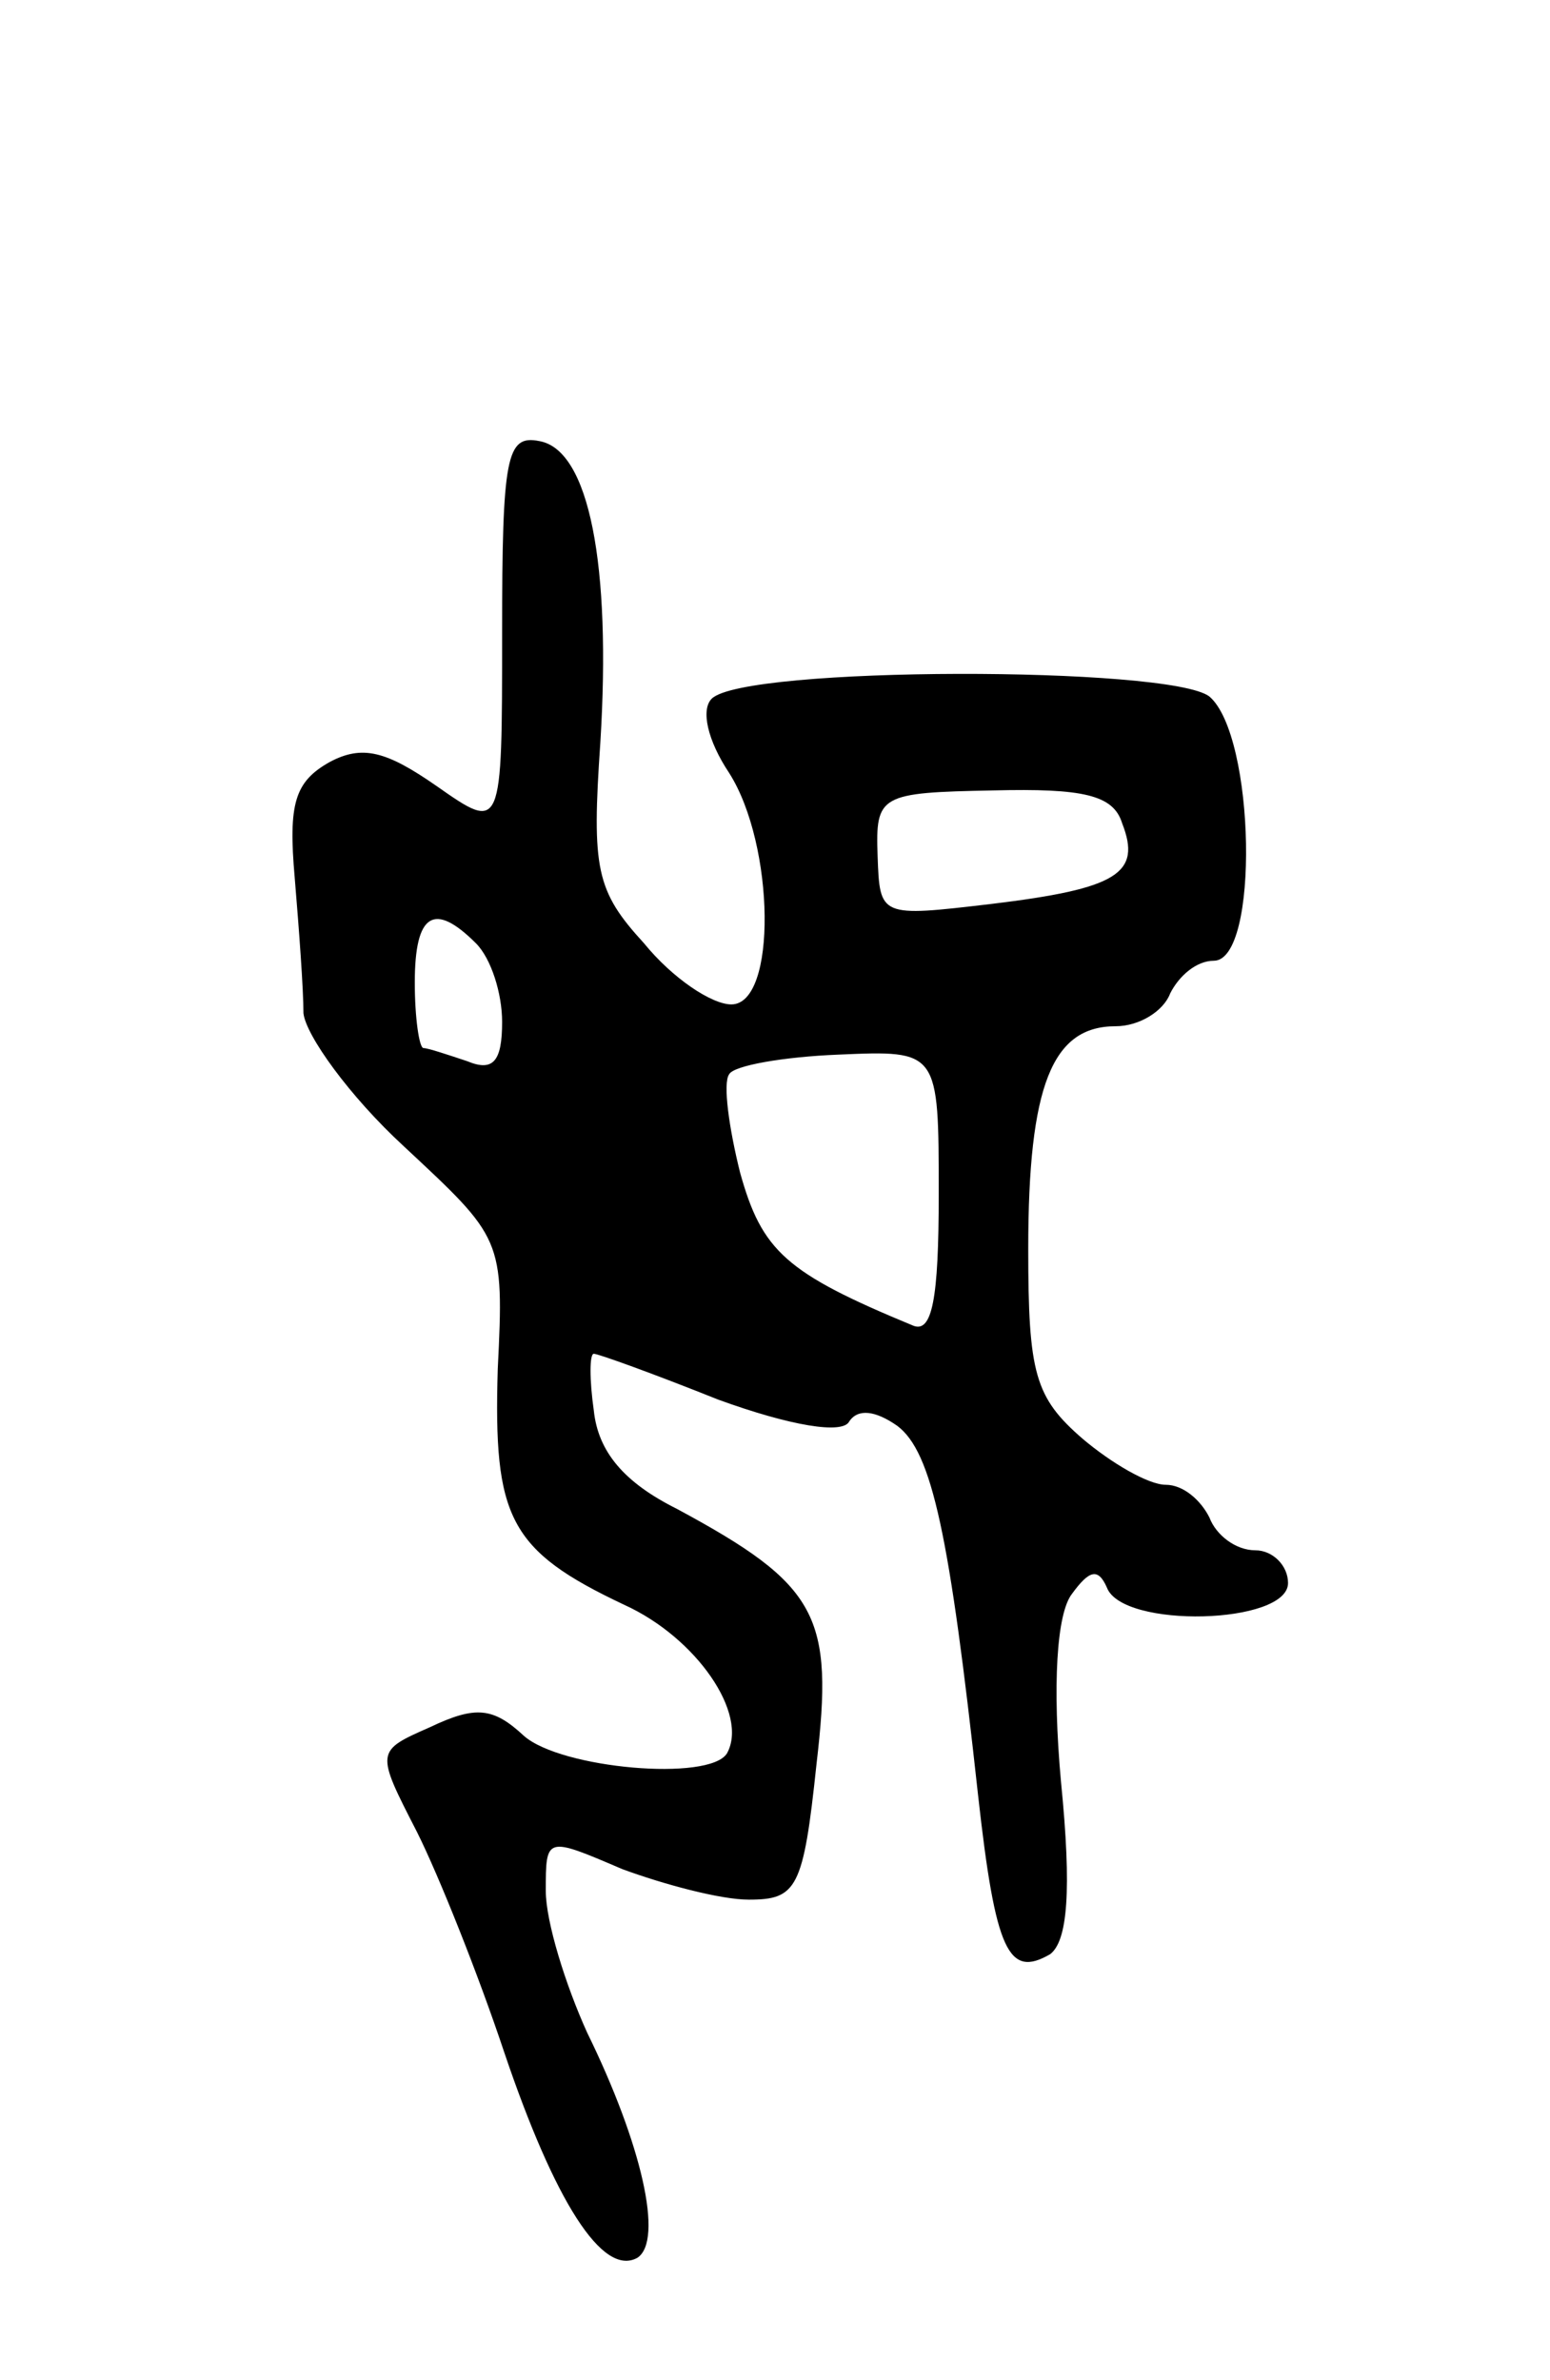 <svg version="1.0" xmlns="http://www.w3.org/2000/svg" width="71" height="109" viewBox="0 0 71 109" ><g transform="translate(0,109) scale(0.1,-0.1)" ><path d="M230 800 c0 -91 0 -91 -30 -70 -23 16 -34 19 -49 11 -16 -9 -19 -19 -16 -53 2 -24 4 -51 4 -62 1 -10 21 -38 46 -61 45 -42 46 -42 43 -102 -2 -68 5 -83 58 -108 33 -15 57 -50 47 -68 -8 -13 -76 -7 -93 8 -14 13 -22 14 -43 4 -25 -11 -25 -11 -6 -48 10 -20 28 -65 40 -101 23 -68 45 -103 61 -94 12 8 2 52 -23 103 -10 22 -19 51 -19 65 0 25 0 25 35 10 19 -7 45 -14 58 -14 22 0 25 5 31 62 8 68 1 82 -64 117 -24 12 -36 26 -38 45 -2 14 -2 26 0 26 2 0 27 -9 57 -21 33 -12 57 -16 60 -10 4 6 12 5 22 -2 16 -12 24 -50 37 -169 8 -72 14 -84 33 -73 8 6 10 29 5 79 -4 44 -2 77 5 86 8 11 12 12 16 3 7 -19 83 -17 83 2 0 8 -7 15 -15 15 -9 0 -18 7 -21 15 -4 8 -12 15 -20 15 -8 0 -25 10 -38 21 -22 19 -25 30 -25 87 0 75 11 102 40 102 11 0 22 7 25 15 4 8 12 15 20 15 21 0 19 103 -2 121 -18 14 -213 14 -228 -1 -5 -5 -2 -19 8 -34 21 -33 22 -106 1 -106 -9 0 -27 12 -40 28 -22 24 -24 34 -20 92 5 81 -5 134 -28 138 -15 3 -17 -7 -17 -88z m284 -87 c9 -23 -2 -30 -60 -37 -51 -6 -51 -6 -52 22 -1 28 1 29 53 30 41 1 55 -2 59 -15z m-296 -55 c7 -7 12 -23 12 -36 0 -18 -4 -23 -16 -18 -9 3 -18 6 -20 6 -2 0 -4 14 -4 30 0 32 9 37 28 18z m212 -115 c0 -48 -3 -64 -12 -60 -58 24 -69 34 -79 70 -5 20 -8 41 -5 45 2 4 25 8 50 9 46 2 46 2 46 -64z"/></g></svg> 
